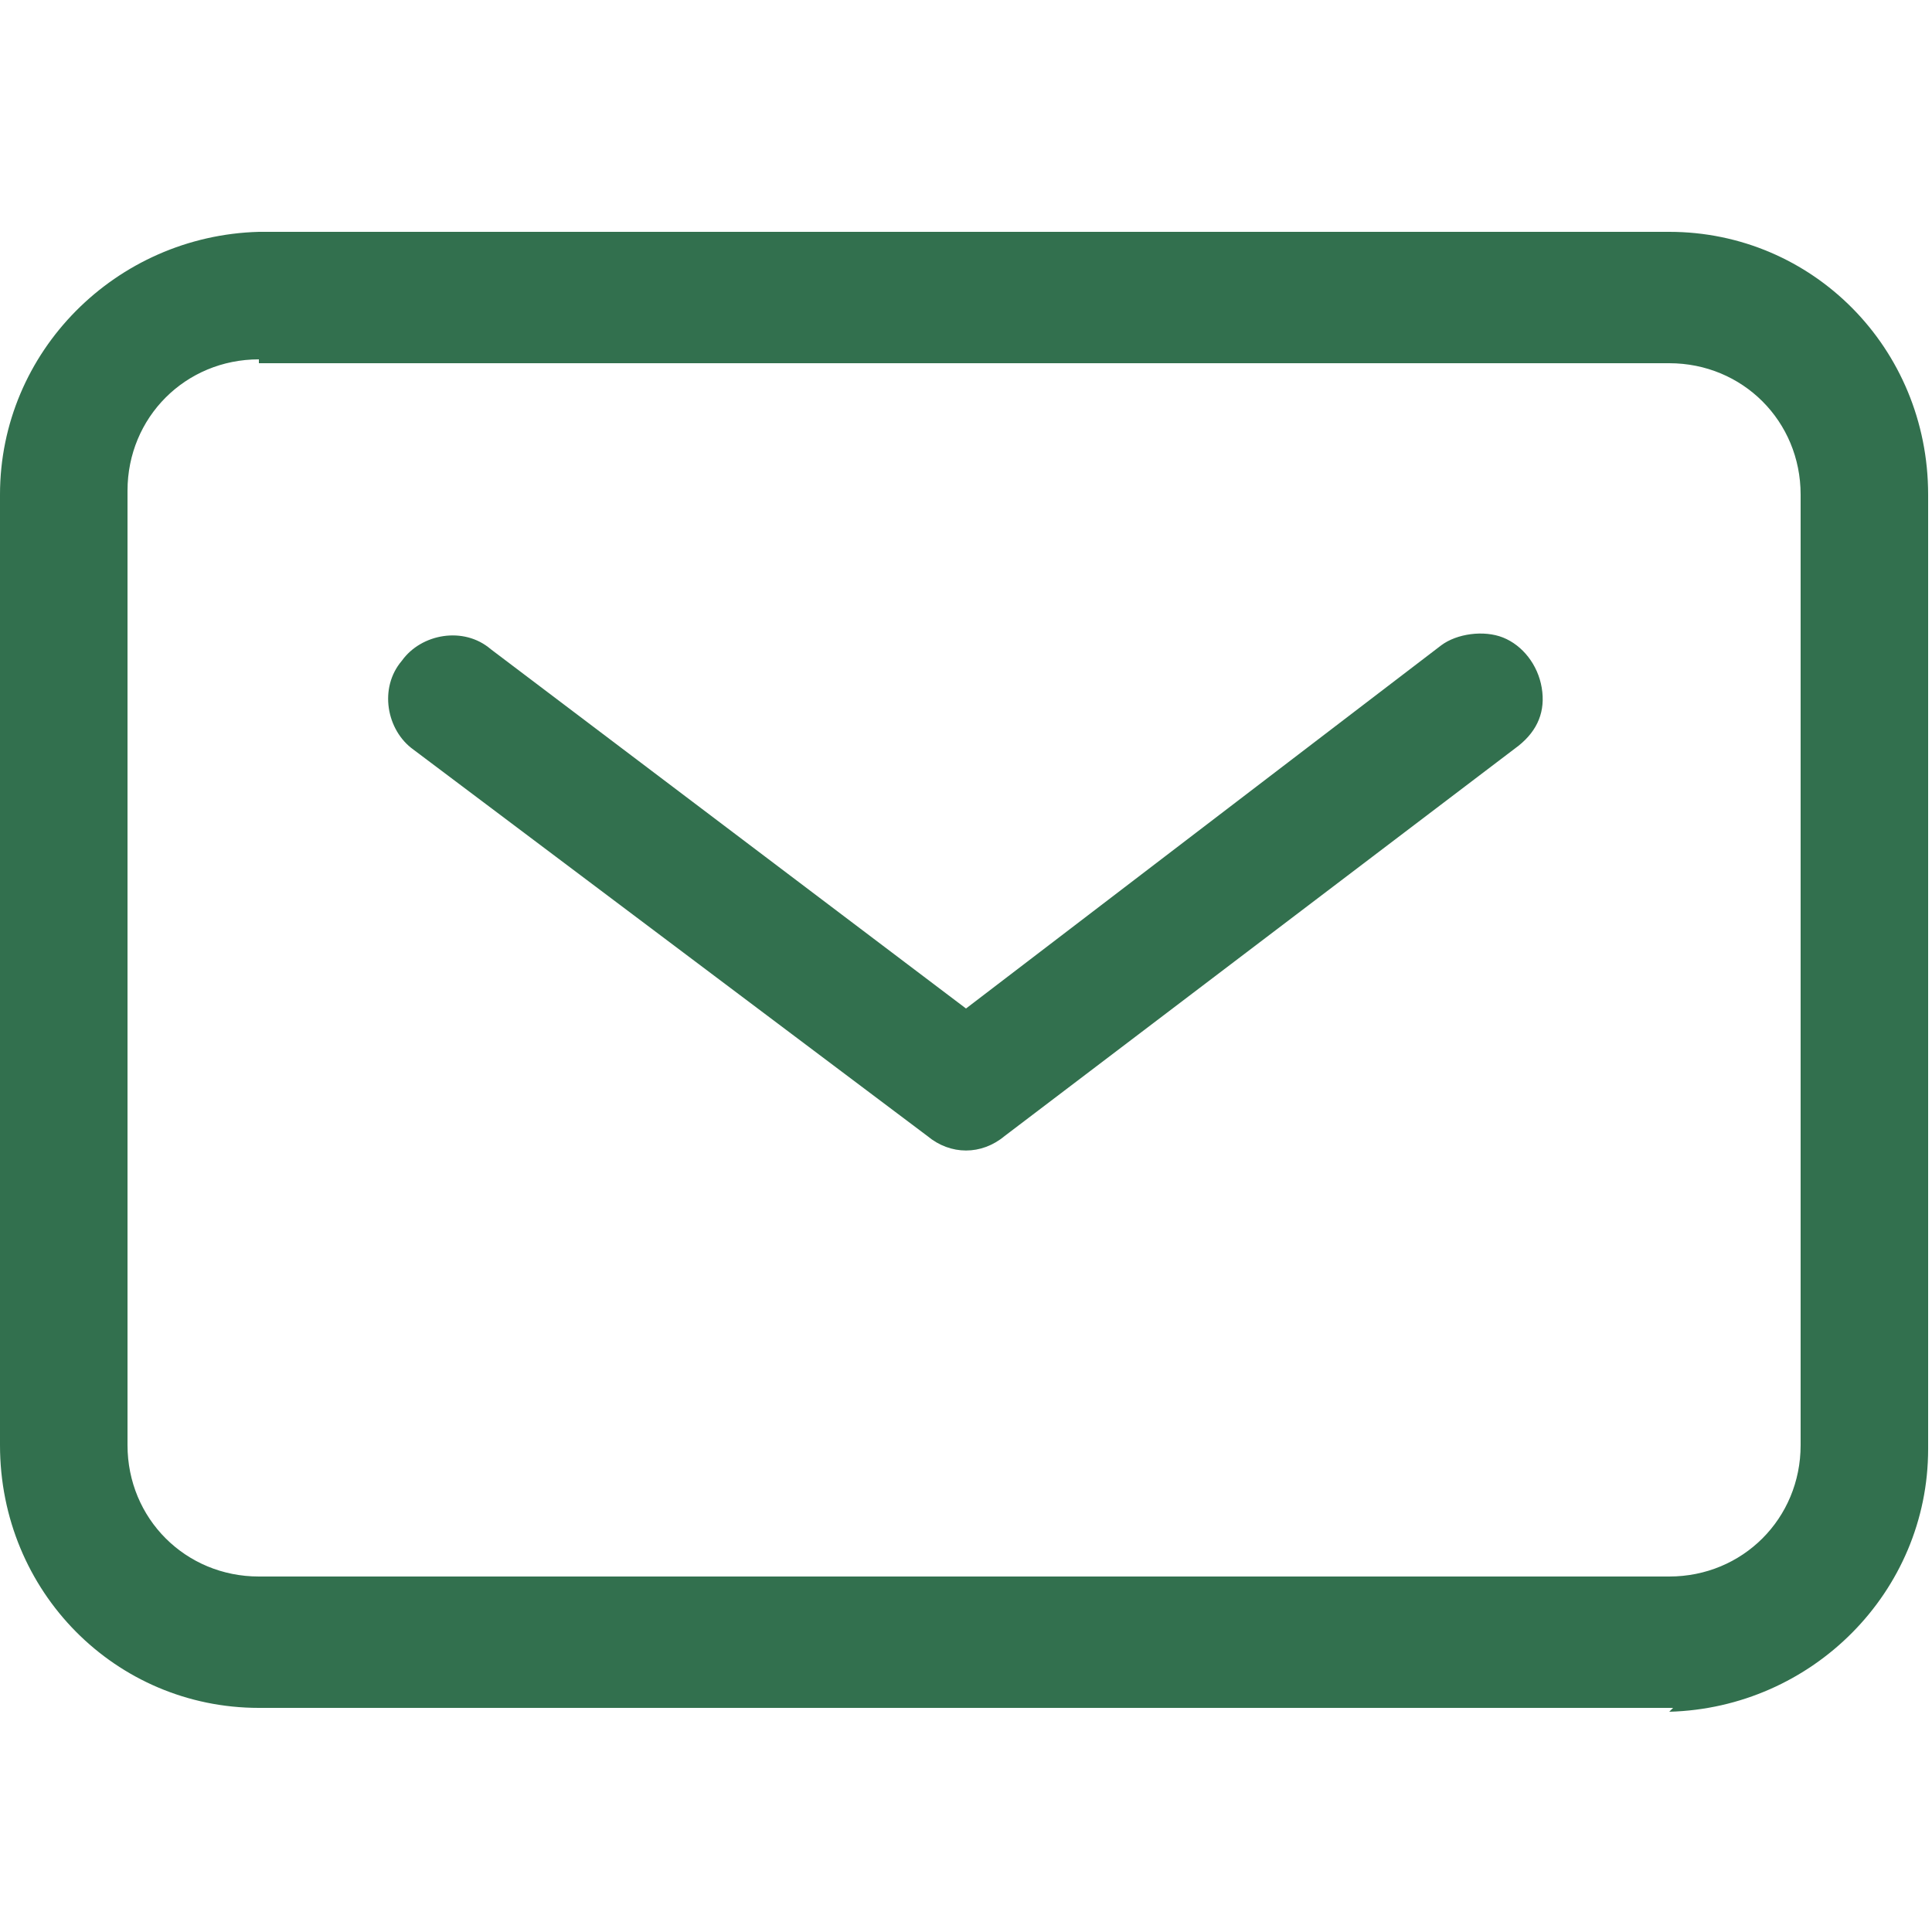 <?xml version="1.0" encoding="UTF-8"?>
<svg id="Ebene_1" xmlns="http://www.w3.org/2000/svg" version="1.1" viewBox="0 0 50 50">
  <!-- Generator: Adobe Illustrator 29.2.1, SVG Export Plug-In . SVG Version: 2.1.0 Build 116)  -->
  <defs>
    <style>
      .st0 {
        fill: #32704e;
      }
    </style>
  </defs>
  <path class="st0" d="M43.3,44.2H6.7c-3.7,0-6.7-3-6.7-6.8V12.8c0-3.7,3-6.7,6.7-6.8h36.5c3.7,0,6.7,3,6.7,6.8v24.7c0,3.7-3,6.7-6.7,6.8ZM6.7,9.3c-1.9,0-3.4,1.5-3.4,3.4v24.7c0,1.9,1.5,3.4,3.4,3.4h36.5c1.9,0,3.4-1.5,3.4-3.4V12.8c0-1.9-1.5-3.4-3.4-3.4,0,0-36.5,0-36.5,0ZM26,29.4l13.3-10.1c.5-.4.7-.9.6-1.5s-.5-1.1-1-1.3-1.2-.1-1.6.2l-12.3,9.4-12.3-9.3c-.7-.6-1.8-.4-2.3.3-.6.7-.4,1.8.3,2.3l13.3,10c.6.5,1.4.5,2,0Z"/>
</svg>